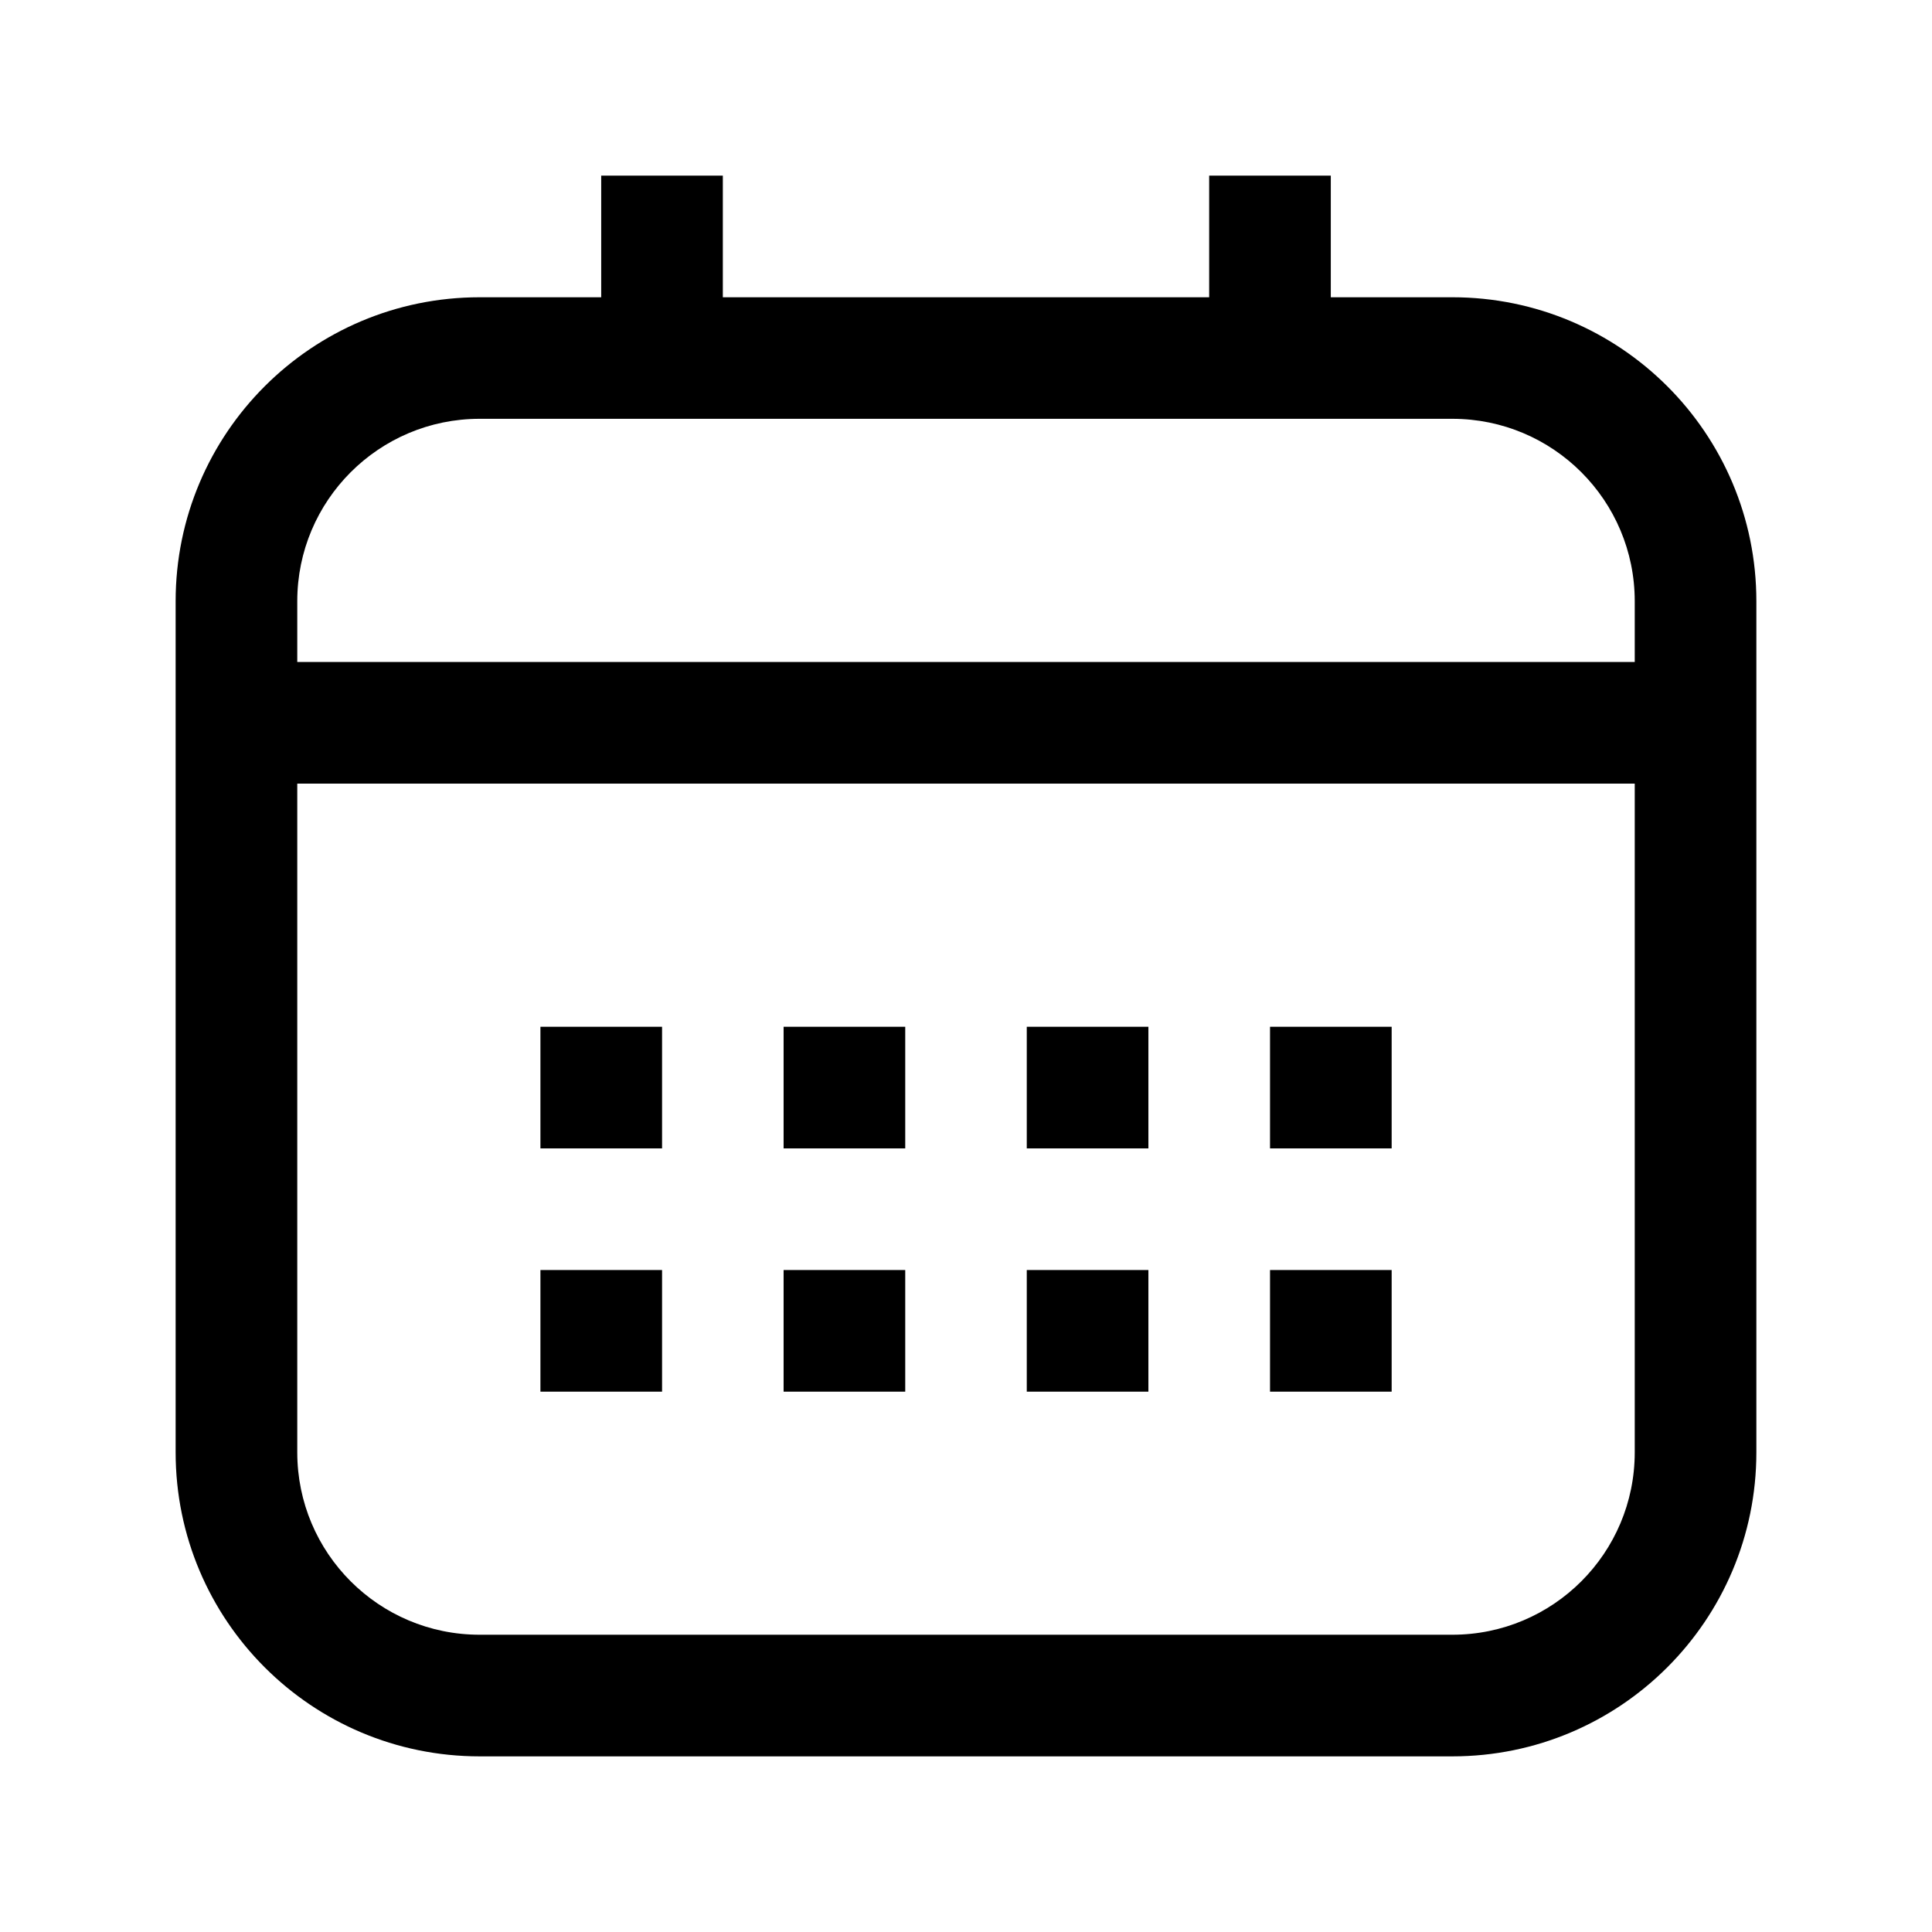 <svg xmlns="http://www.w3.org/2000/svg" width="22" height="22" viewBox="0 0 22 22">
    <g fill="none" fill-rule="evenodd">
        <g fill="#000" fill-rule="nonzero">
            <g>
                <g>
                    <g>
                        <g>
                            <g>
                                <path d="M14.538 1.385h-1.384V0h-1.385v1.385H6.231V0H4.846v1.385H3.462C1.55 1.385 0 2.935 0 4.846v9.692C0 16.45 1.55 18 3.462 18h11.076C16.45 18 18 16.45 18 14.538V4.846c0-1.912-1.55-3.461-3.462-3.461zM3.462 2.769h11.076c1.148 0 2.077.93 2.077 2.077v.692H1.385v-.692c0-1.147.93-2.077 2.077-2.077zm11.076 13.846H3.462c-1.148 0-2.077-.93-2.077-2.077V6.923h15.23v7.615c0 1.148-.93 2.077-2.077 2.077z" transform="translate(-292, -5198) translate(0, 5037) translate(139, 64) translate(40, 97) translate(124, 11) rotate(-360) translate(-124, -11) translate(113, 0) translate(2, 2)"/>
                                <path d="M4.154 9.692H5.539V11.077H4.154zM6.923 9.692H8.308V11.077H6.923zM9.692 9.692H11.077V11.077H9.692zM12.462 9.692H13.847V11.077H12.462zM4.154 12.462H5.539V13.847H4.154zM6.923 12.462H8.308V13.847H6.923zM9.692 12.462H11.077V13.847H9.692zM12.462 12.462H13.847V13.847H12.462z" transform="translate(-292, -5198) translate(0, 5037) translate(139, 64) translate(40, 97) translate(124, 11) rotate(-360) translate(-124, -11) translate(113, 0) translate(2, 2)"/>
                            </g>
                        </g>
                    </g>
                </g>
            </g>
        </g>
    </g>
</svg>
